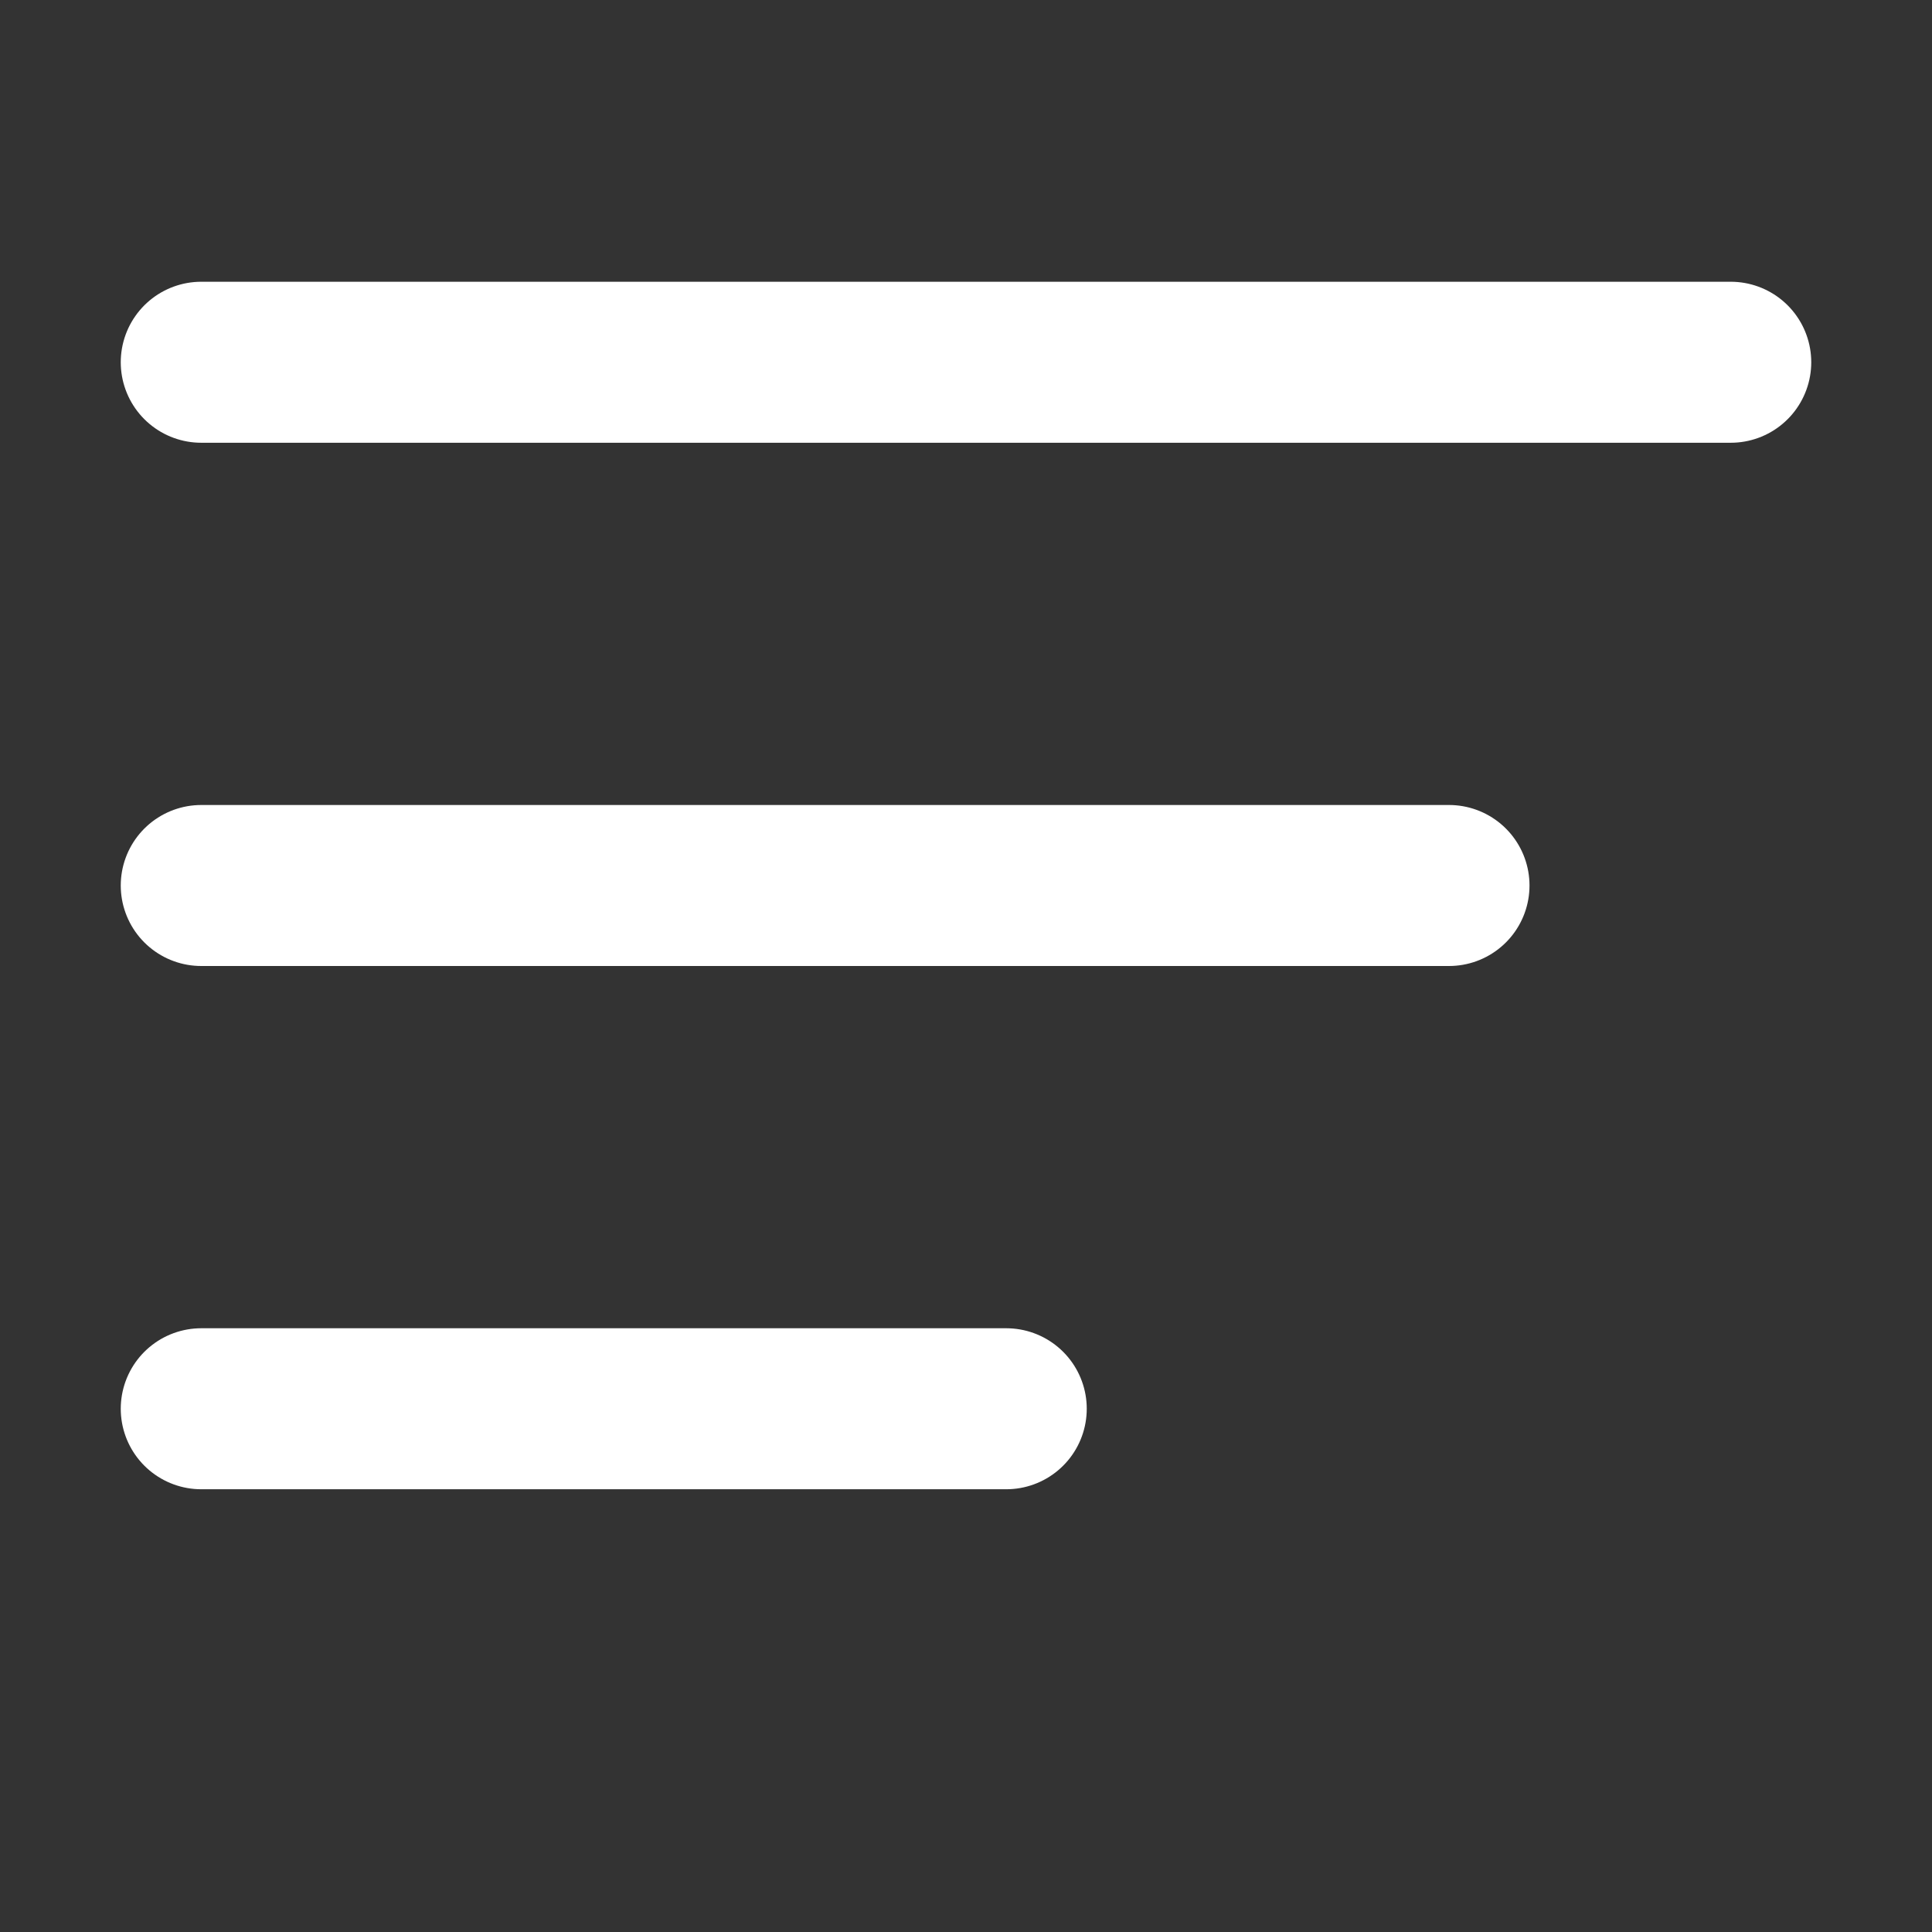 <?xml version="1.0" encoding="UTF-8"?> <svg xmlns="http://www.w3.org/2000/svg" width="24" height="24" viewBox="0 0 24 24" fill="none"><rect x="0" y="0" width="24" height="24" fill="#333333" stroke="none"/> <line x1="2.5" y1="4.5" x2="21.5" y2="4.5" stroke="white" stroke-width="2" stroke-linecap="round"></line> <line x1="2.5" y1="11" x2="18" y2="11" stroke="white" stroke-width="2" stroke-linecap="round"></line> <line x1="2.5" y1="17.5" x2="12.5" y2="17.5" stroke="white" stroke-width="2" stroke-linecap="round"></line> </svg> 